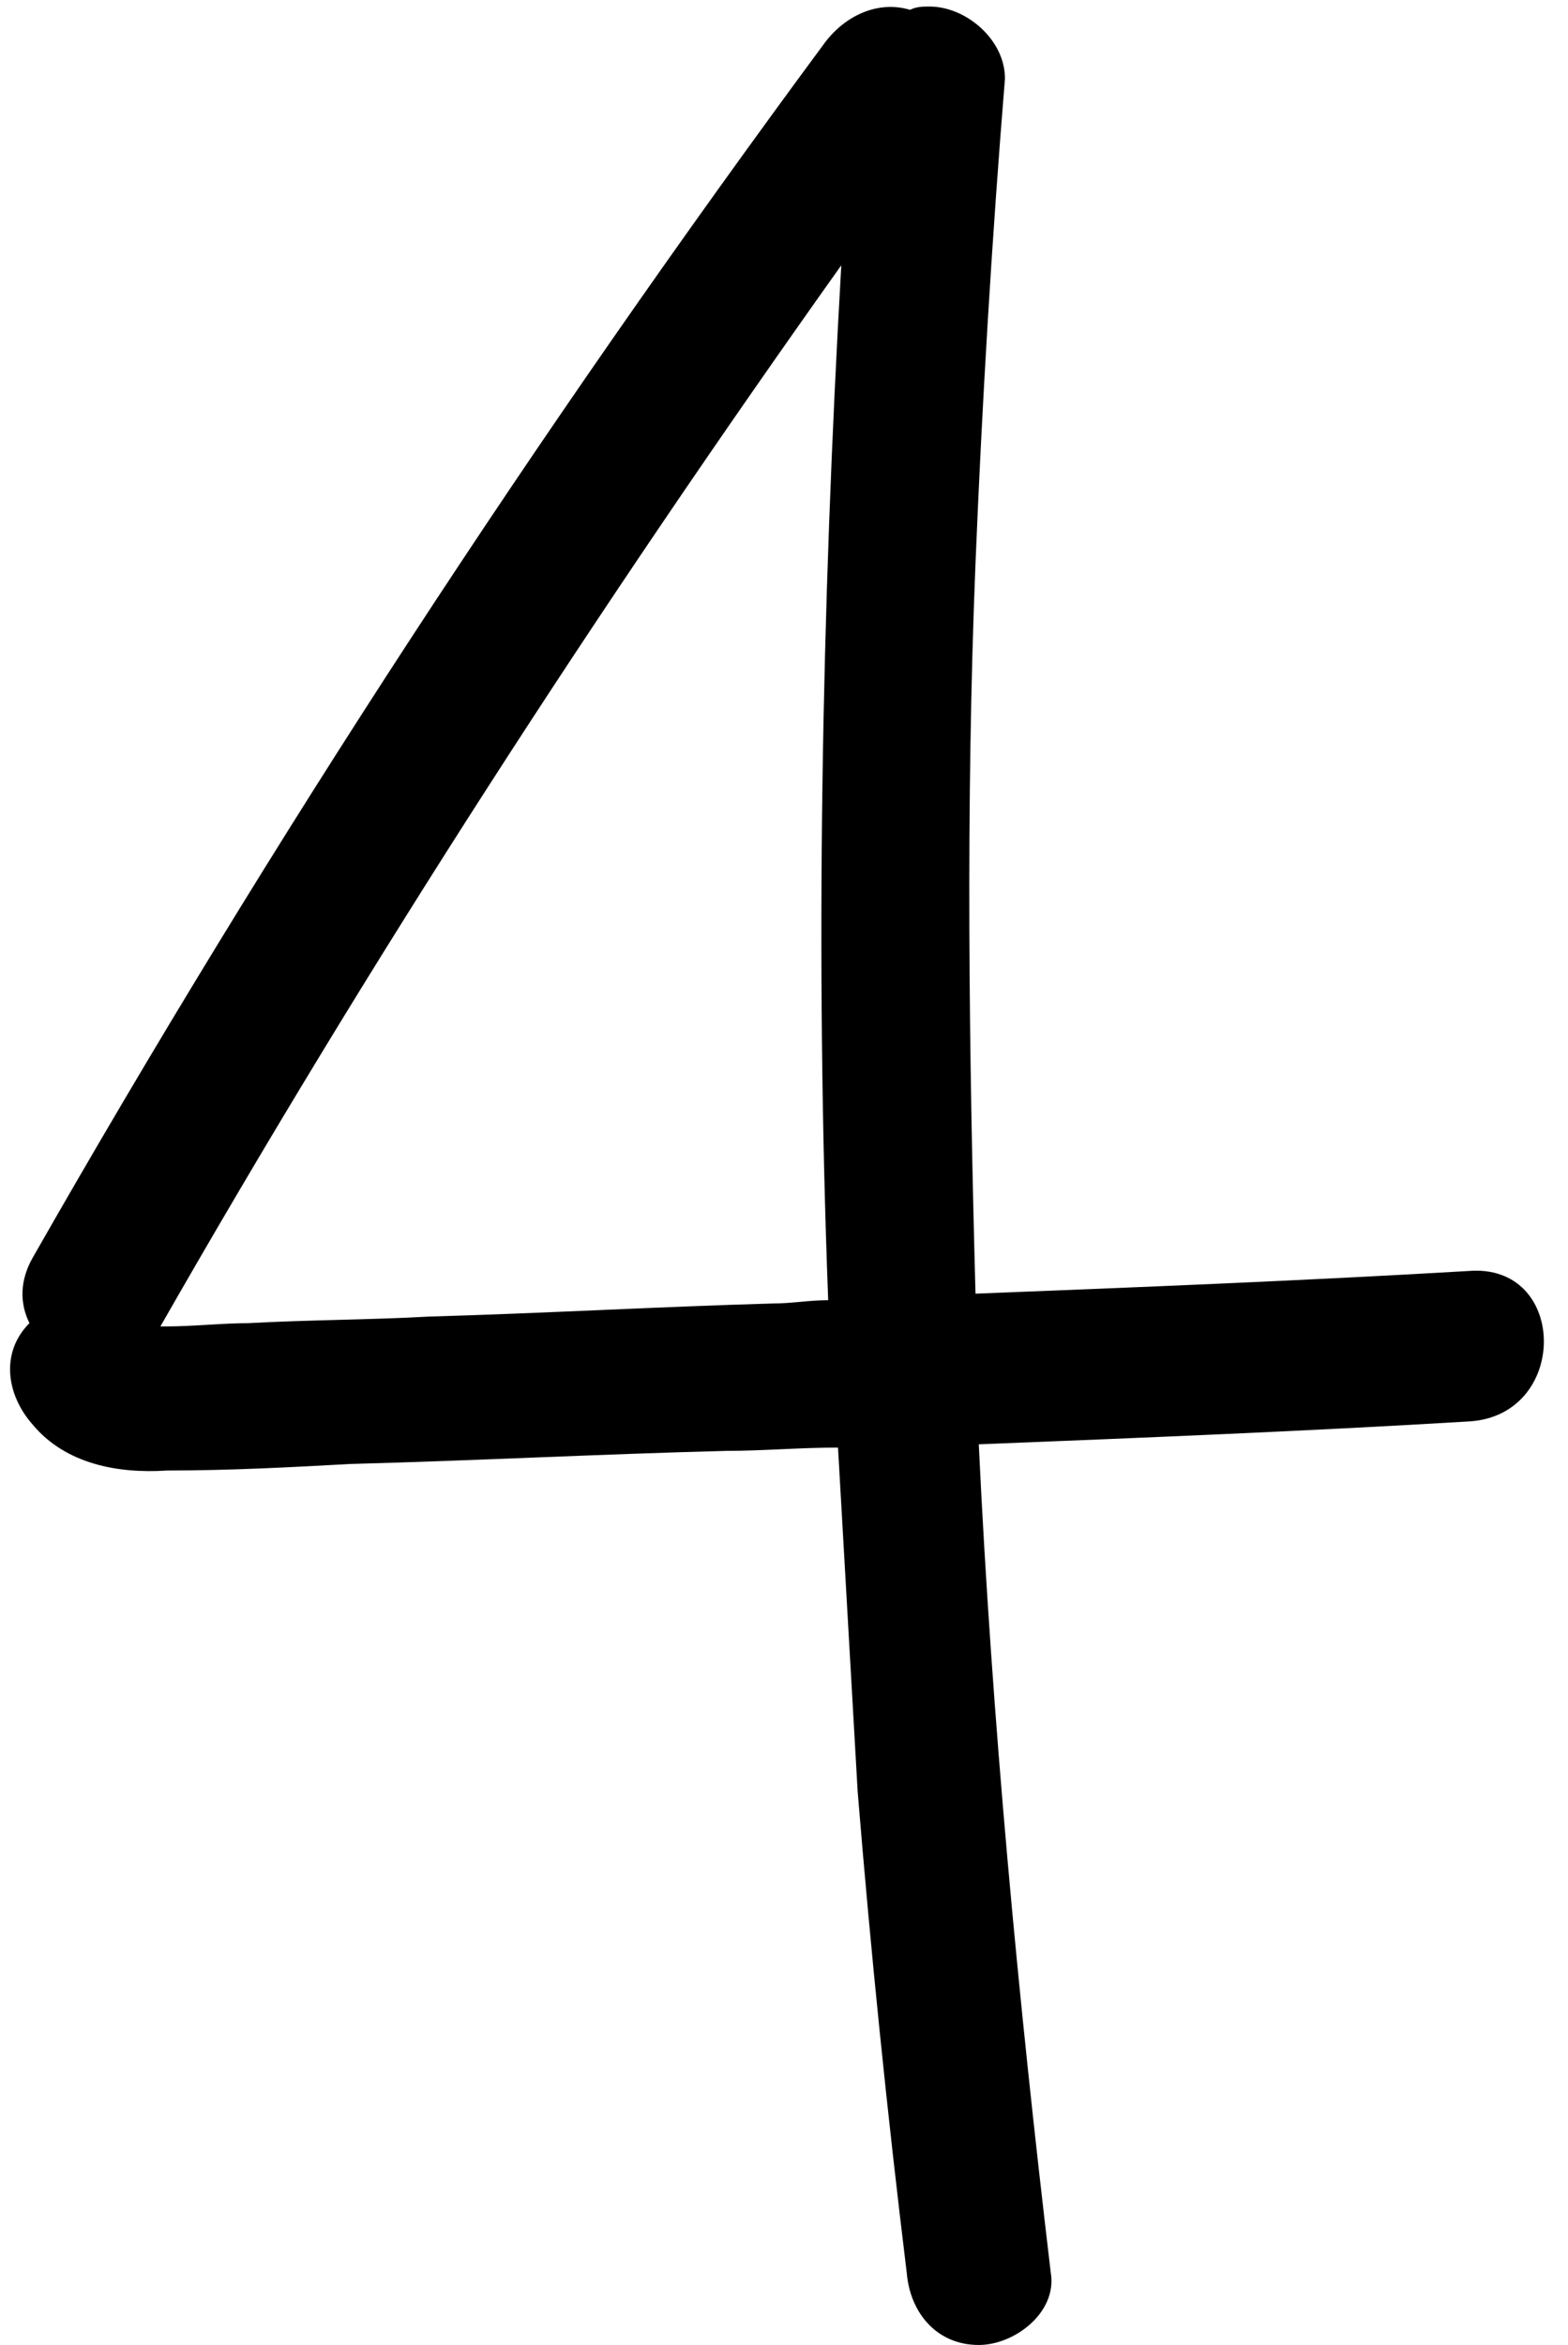 <?xml version="1.0" encoding="UTF-8"?>
<!DOCTYPE svg PUBLIC '-//W3C//DTD SVG 1.0//EN'
          'http://www.w3.org/TR/2001/REC-SVG-20010904/DTD/svg10.dtd'>
<svg height="71.6" preserveAspectRatio="xMidYMid meet" version="1.0" viewBox="-0.3 -0.2 47.9 71.6" width="47.9" xmlns="http://www.w3.org/2000/svg" xmlns:xlink="http://www.w3.org/1999/xlink" zoomAndPan="magnify"
><g id="change1_1"
  ><path d="M44.7,38.6c-5.1,0.3-10.1,0.5-15.2,0.7c-0.2-7.4-0.3-14.9,0-22.3c0.2-4.9,0.5-9.9,0.9-14.8C30.4,1,29.2,0,28.1,0 c-0.2,0-0.4,0-0.6,0.1c-1-0.3-2,0.2-2.6,1C16.1,13,8,25.4,0.7,38.2c-0.4,0.7-0.4,1.4-0.1,2c-0.9,0.9-0.7,2.2,0.1,3.1 c1,1.2,2.6,1.5,4.1,1.4c1.9,0,3.8-0.1,5.6-0.2c3.8-0.1,7.6-0.3,11.5-0.4c1.1,0,2.2-0.1,3.4-0.1c0.2,3.5,0.4,7,0.6,10.5 c0.4,4.9,0.9,9.8,1.5,14.7c0.1,1.2,0.9,2.2,2.2,2.2c1.1,0,2.4-1,2.2-2.2c-1-8.4-1.8-16.9-2.2-25.3c5-0.2,10-0.4,15-0.7 C47.6,43,47.6,38.5,44.7,38.6z M23.3,39.6c-3.5,0.1-7,0.3-10.5,0.4c-1.8,0.1-3.7,0.1-5.5,0.2c-0.8,0-1.7,0.1-2.5,0.1 c-0.1,0-0.1,0-0.2,0C11,29.1,18,18.3,25.4,7.9C24.8,18.4,24.6,29,25,39.5C24.4,39.5,23.9,39.6,23.3,39.6z"
  /></g
></svg
>
